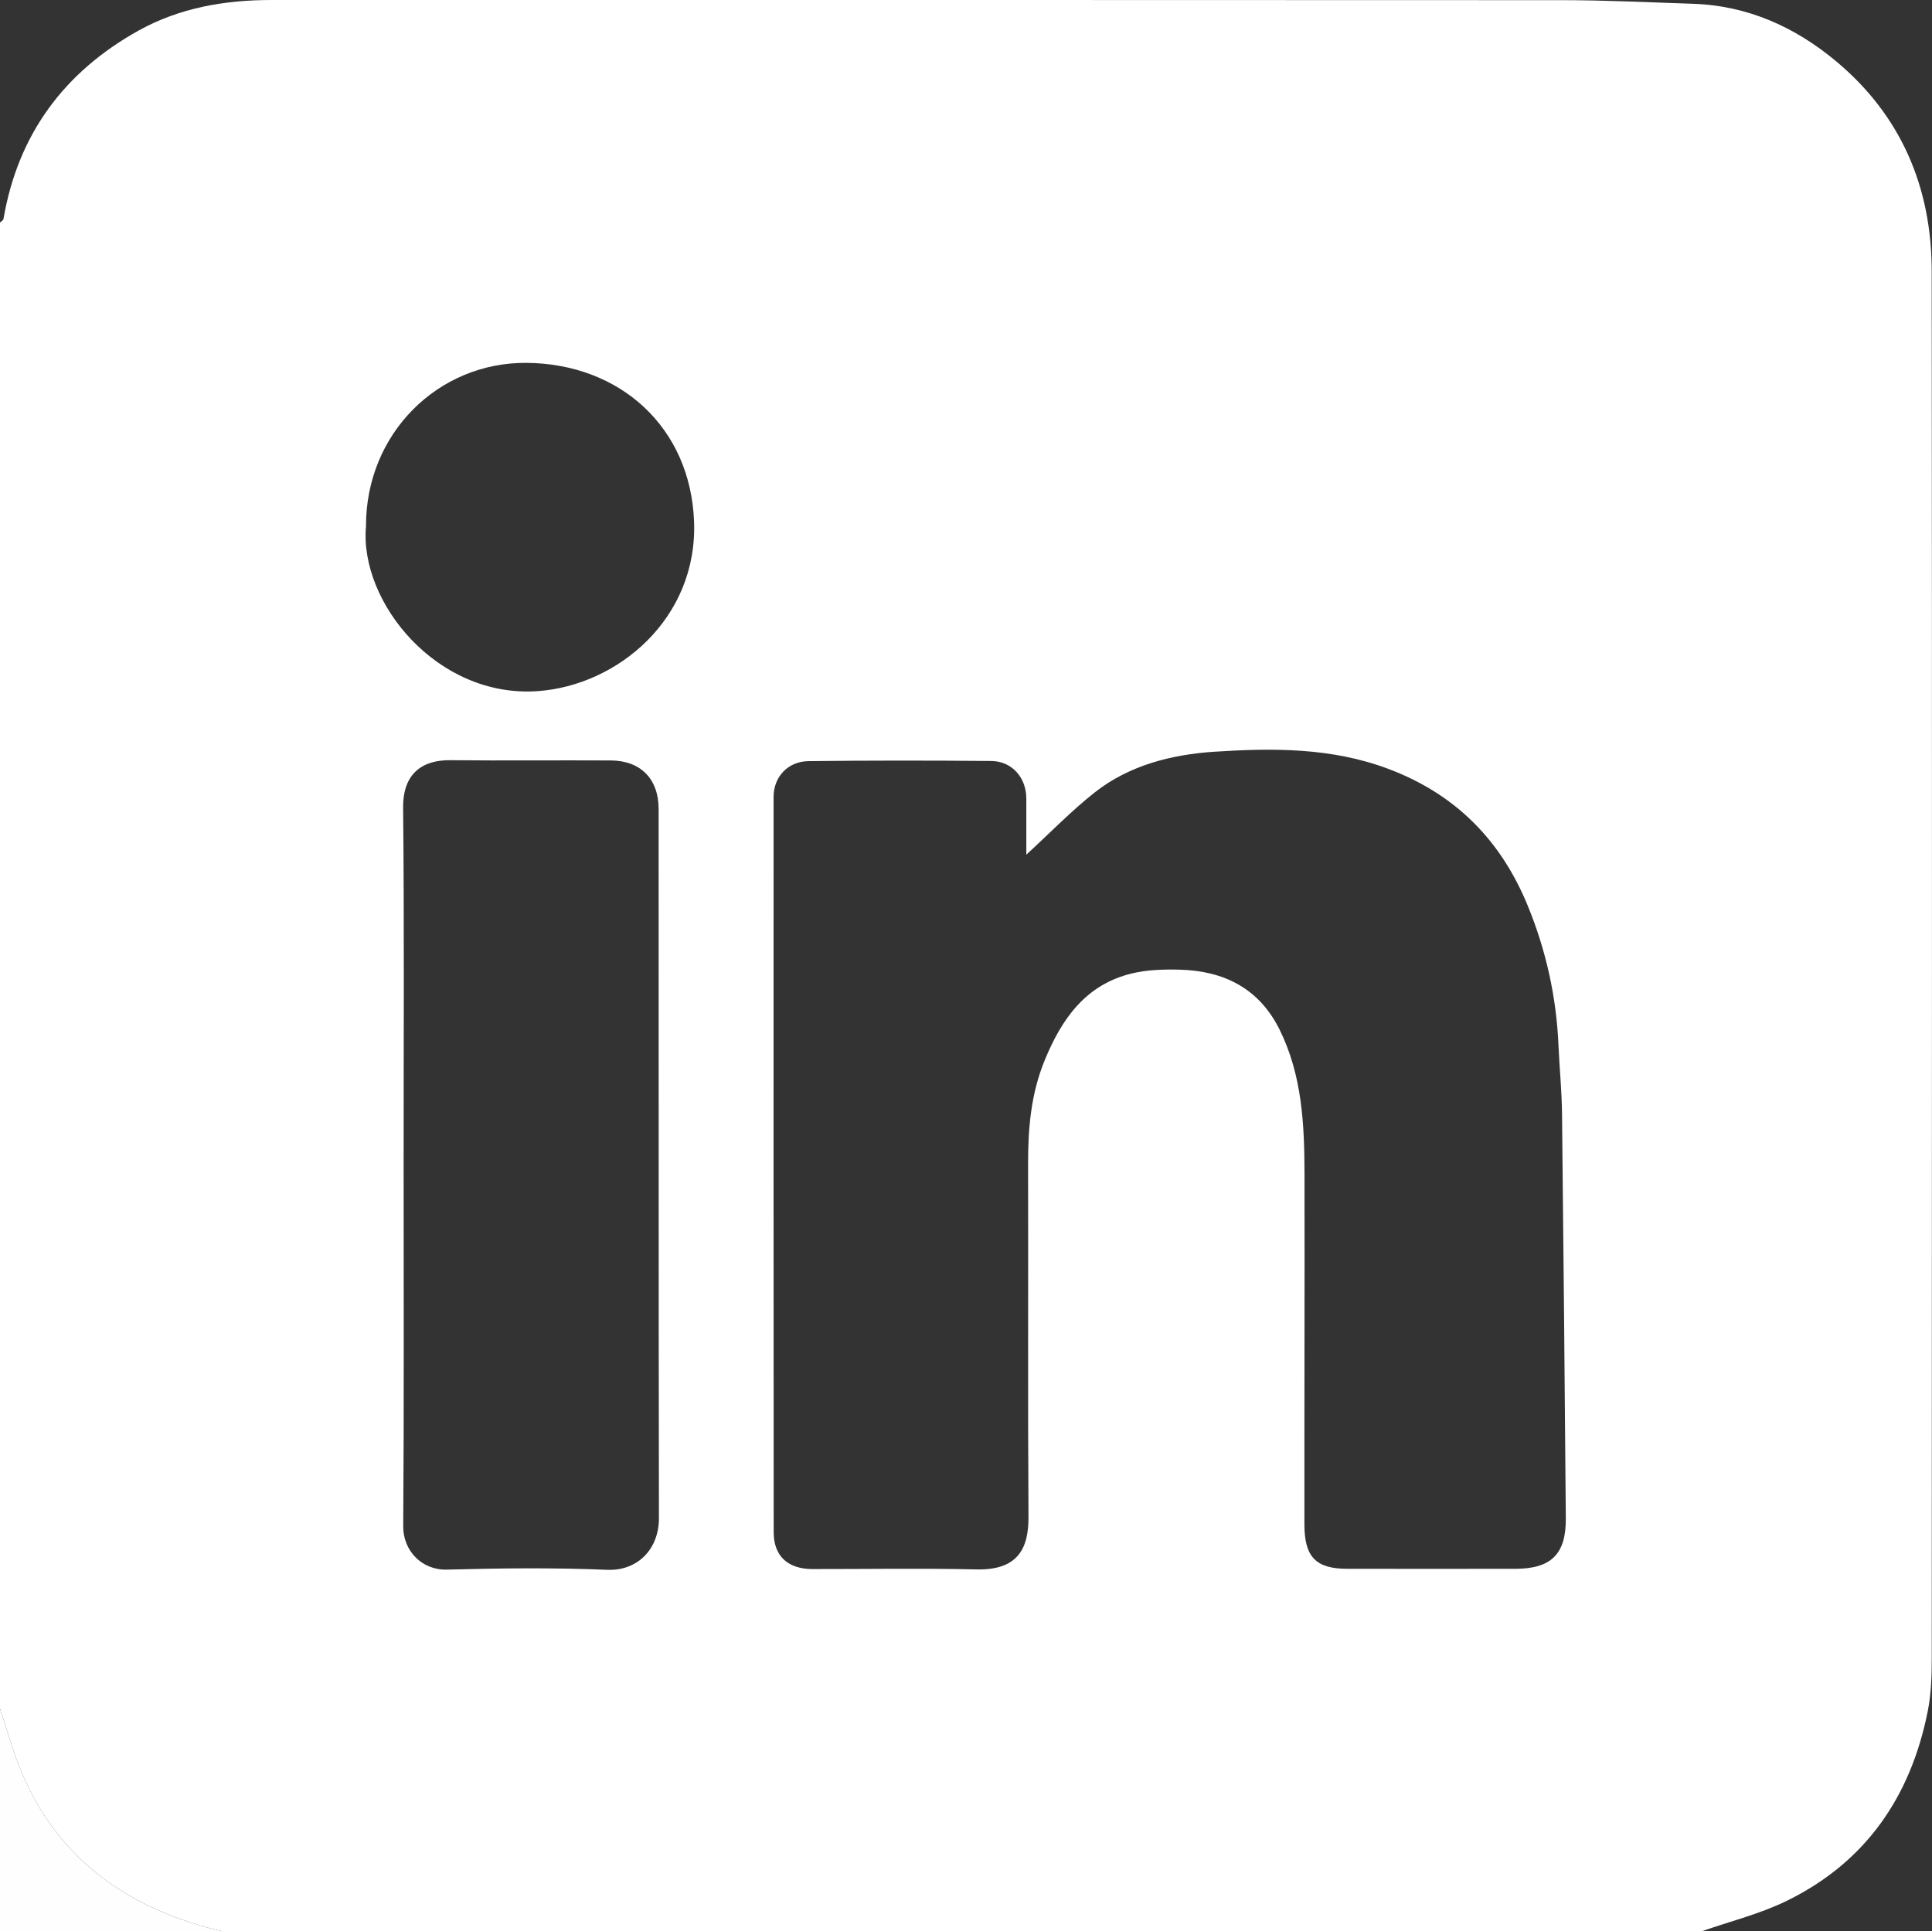 <?xml version="1.0" encoding="UTF-8"?><svg id="Ebene_2" xmlns="http://www.w3.org/2000/svg" viewBox="0 0 383.36 383.26"><rect x="0" y="0" width="383.36" height="383.26" fill="#333333" stroke="none"/><defs><style>.cls-1{fill:#fff;}.cls-2{fill:#fefefe;}</style></defs><g id="Ebene_1-2"><path class="cls-1" d="m337.67,383.26H44.17c-1.1-.27-2.22-.51-3.31-.82-16.66-4.66-29.4-14.09-36.39-30.29C2.66,347.94,1.48,343.46,0,339.1c0-98.31,0-196.62,0-294.93.24-.24.65-.45.69-.72C3.57,26.62,12.77,14.25,27.53,6.05,35.66,1.54,44.62,0,53.87,0c85.34,0,170.67-.02,256.01.03,8.68,0,17.35.44,26.03.72,10.87.35,20.31,4.62,28.46,11.44,12.87,10.76,18.92,25,18.93,41.61.09,91.8.05,183.61.01,275.41,0,3.44-.12,6.94-.78,10.3-3.36,16.99-12.3,30.07-28.07,37.75-5.31,2.59-11.18,4.03-16.79,6Zm-134.02-213.64c0-3.62,0-7.39,0-11.17-.01-4.12-2.84-7.39-6.94-7.43-12.1-.11-24.2-.12-36.3.03-4.09.05-6.91,3.15-6.91,7.08-.01,48.65-.01,97.29.02,145.94,0,4.72,2.8,7.3,7.67,7.31,10.85.01,21.71-.18,32.56.07,8.22.19,10.37-4.13,10.33-10.47-.15-23.32-.02-46.65-.08-69.98-.02-7.07.57-13.95,3.3-20.6,3.38-8.22,8.13-15.01,17.29-17.22,3.05-.74,6.33-.83,9.49-.75,8.77.23,15.76,3.71,19.81,11.87,4.48,9.03,4.94,18.8,4.96,28.61.04,23.2-.04,46.4-.02,69.6,0,6.5,2.3,8.81,8.5,8.82,11.1.02,22.21,0,33.31,0,7.14,0,10.11-2.89,10.06-9.98-.22-26.77-.45-53.53-.75-80.3-.05-4.56-.51-9.12-.71-13.68-.41-9.54-2.46-18.74-6.06-27.55-5.31-13-14.29-22.2-27.7-27.24-11.3-4.25-22.96-4.15-34.53-3.4-8.36.55-16.81,2.64-23.68,8.04-4.73,3.72-8.93,8.09-13.62,12.39Zm-123.56,61.42c0,23.95.09,47.9-.08,71.85-.03,4.85,3.69,8.73,8.66,8.6,10.6-.28,21.22-.41,31.81.04,5.92.25,10.28-3.98,10.27-10.28-.08-46.9-.03-93.8-.06-140.7,0-5.99-3.58-9.61-9.51-9.64-10.6-.06-21.21.06-31.81-.05-5.63-.06-9.45,2.68-9.38,9.46.24,23.57.09,47.15.1,70.73Zm-7.47-126.56c-1.33,15.01,14.1,34.11,34.12,32.67,15.85-1.14,31.71-14.41,30.98-33.66-.71-18.72-14.71-31.35-33.29-31.48-17.48-.12-31.86,13.99-31.81,32.46Z"/><path class="cls-2" d="m0,339.1c1.48,4.36,2.66,8.84,4.48,13.05,6.98,16.2,19.73,25.64,36.39,30.29,1.09.31,2.21.55,3.31.82H0C0,368.54,0,353.82,0,339.1Z"/></g></svg>